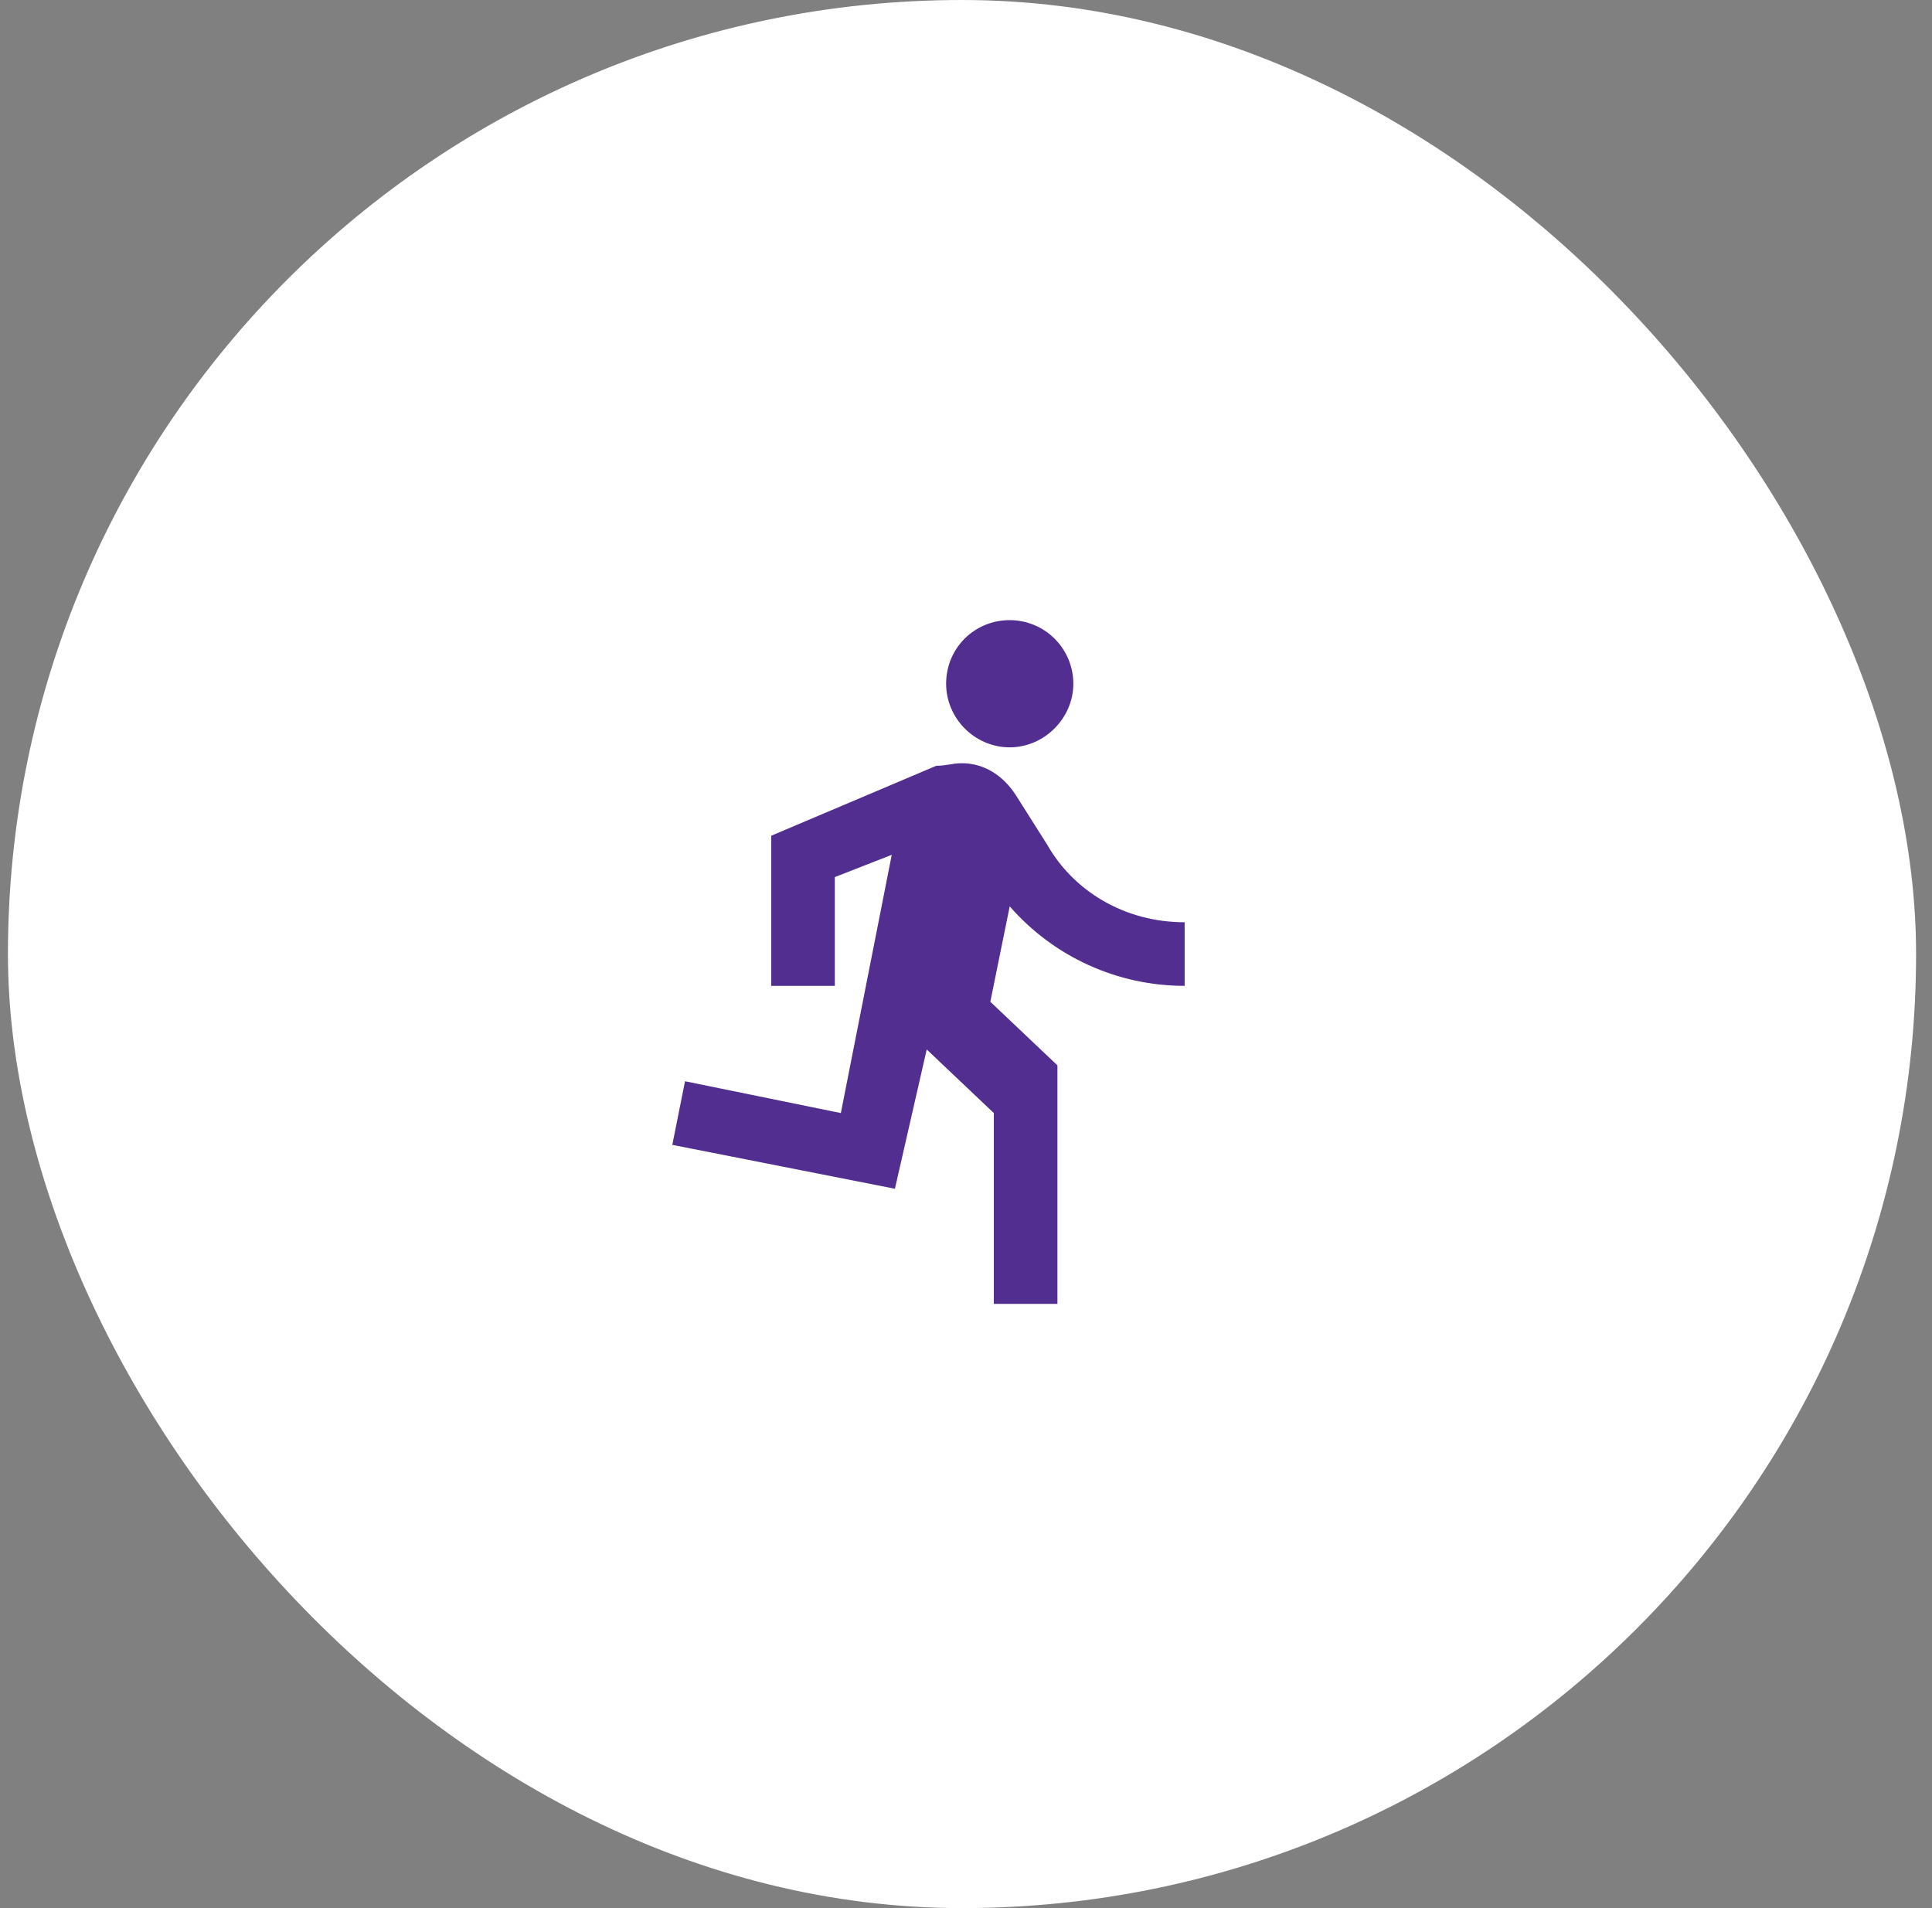 <svg xmlns="http://www.w3.org/2000/svg" width="81" height="80" viewBox="0 0 81 80" fill="none"><rect x="0" y="0" width="81" height="80" fill="#808080" stroke="none"/><rect x="0.333" width="80" height="80" rx="40" fill="white"></rect><path d="M42.333 31.333C43.787 31.333 45 30.107 45 28.667C45 27.959 44.719 27.281 44.219 26.781C43.719 26.281 43.041 26 42.333 26C40.853 26 39.667 27.173 39.667 28.667C39.667 30.107 40.853 31.333 42.333 31.333ZM37.52 49.84L38.853 44L41.667 46.667V54.667H44.333V44.667L41.52 42L42.333 38C43.246 39.047 44.373 39.887 45.638 40.462C46.904 41.037 48.277 41.334 49.667 41.333V38.667C47.12 38.667 45 37.333 43.92 35.44L42.587 33.333C42.053 32.507 41.253 32 40.333 32C39.92 32 39.667 32.107 39.253 32.107L32.333 35.04V41.333H35V36.773L37.387 35.84L35.253 46.667L28.72 45.333L28.187 48L37.52 49.84Z" fill="#512E8F"></path></svg>
